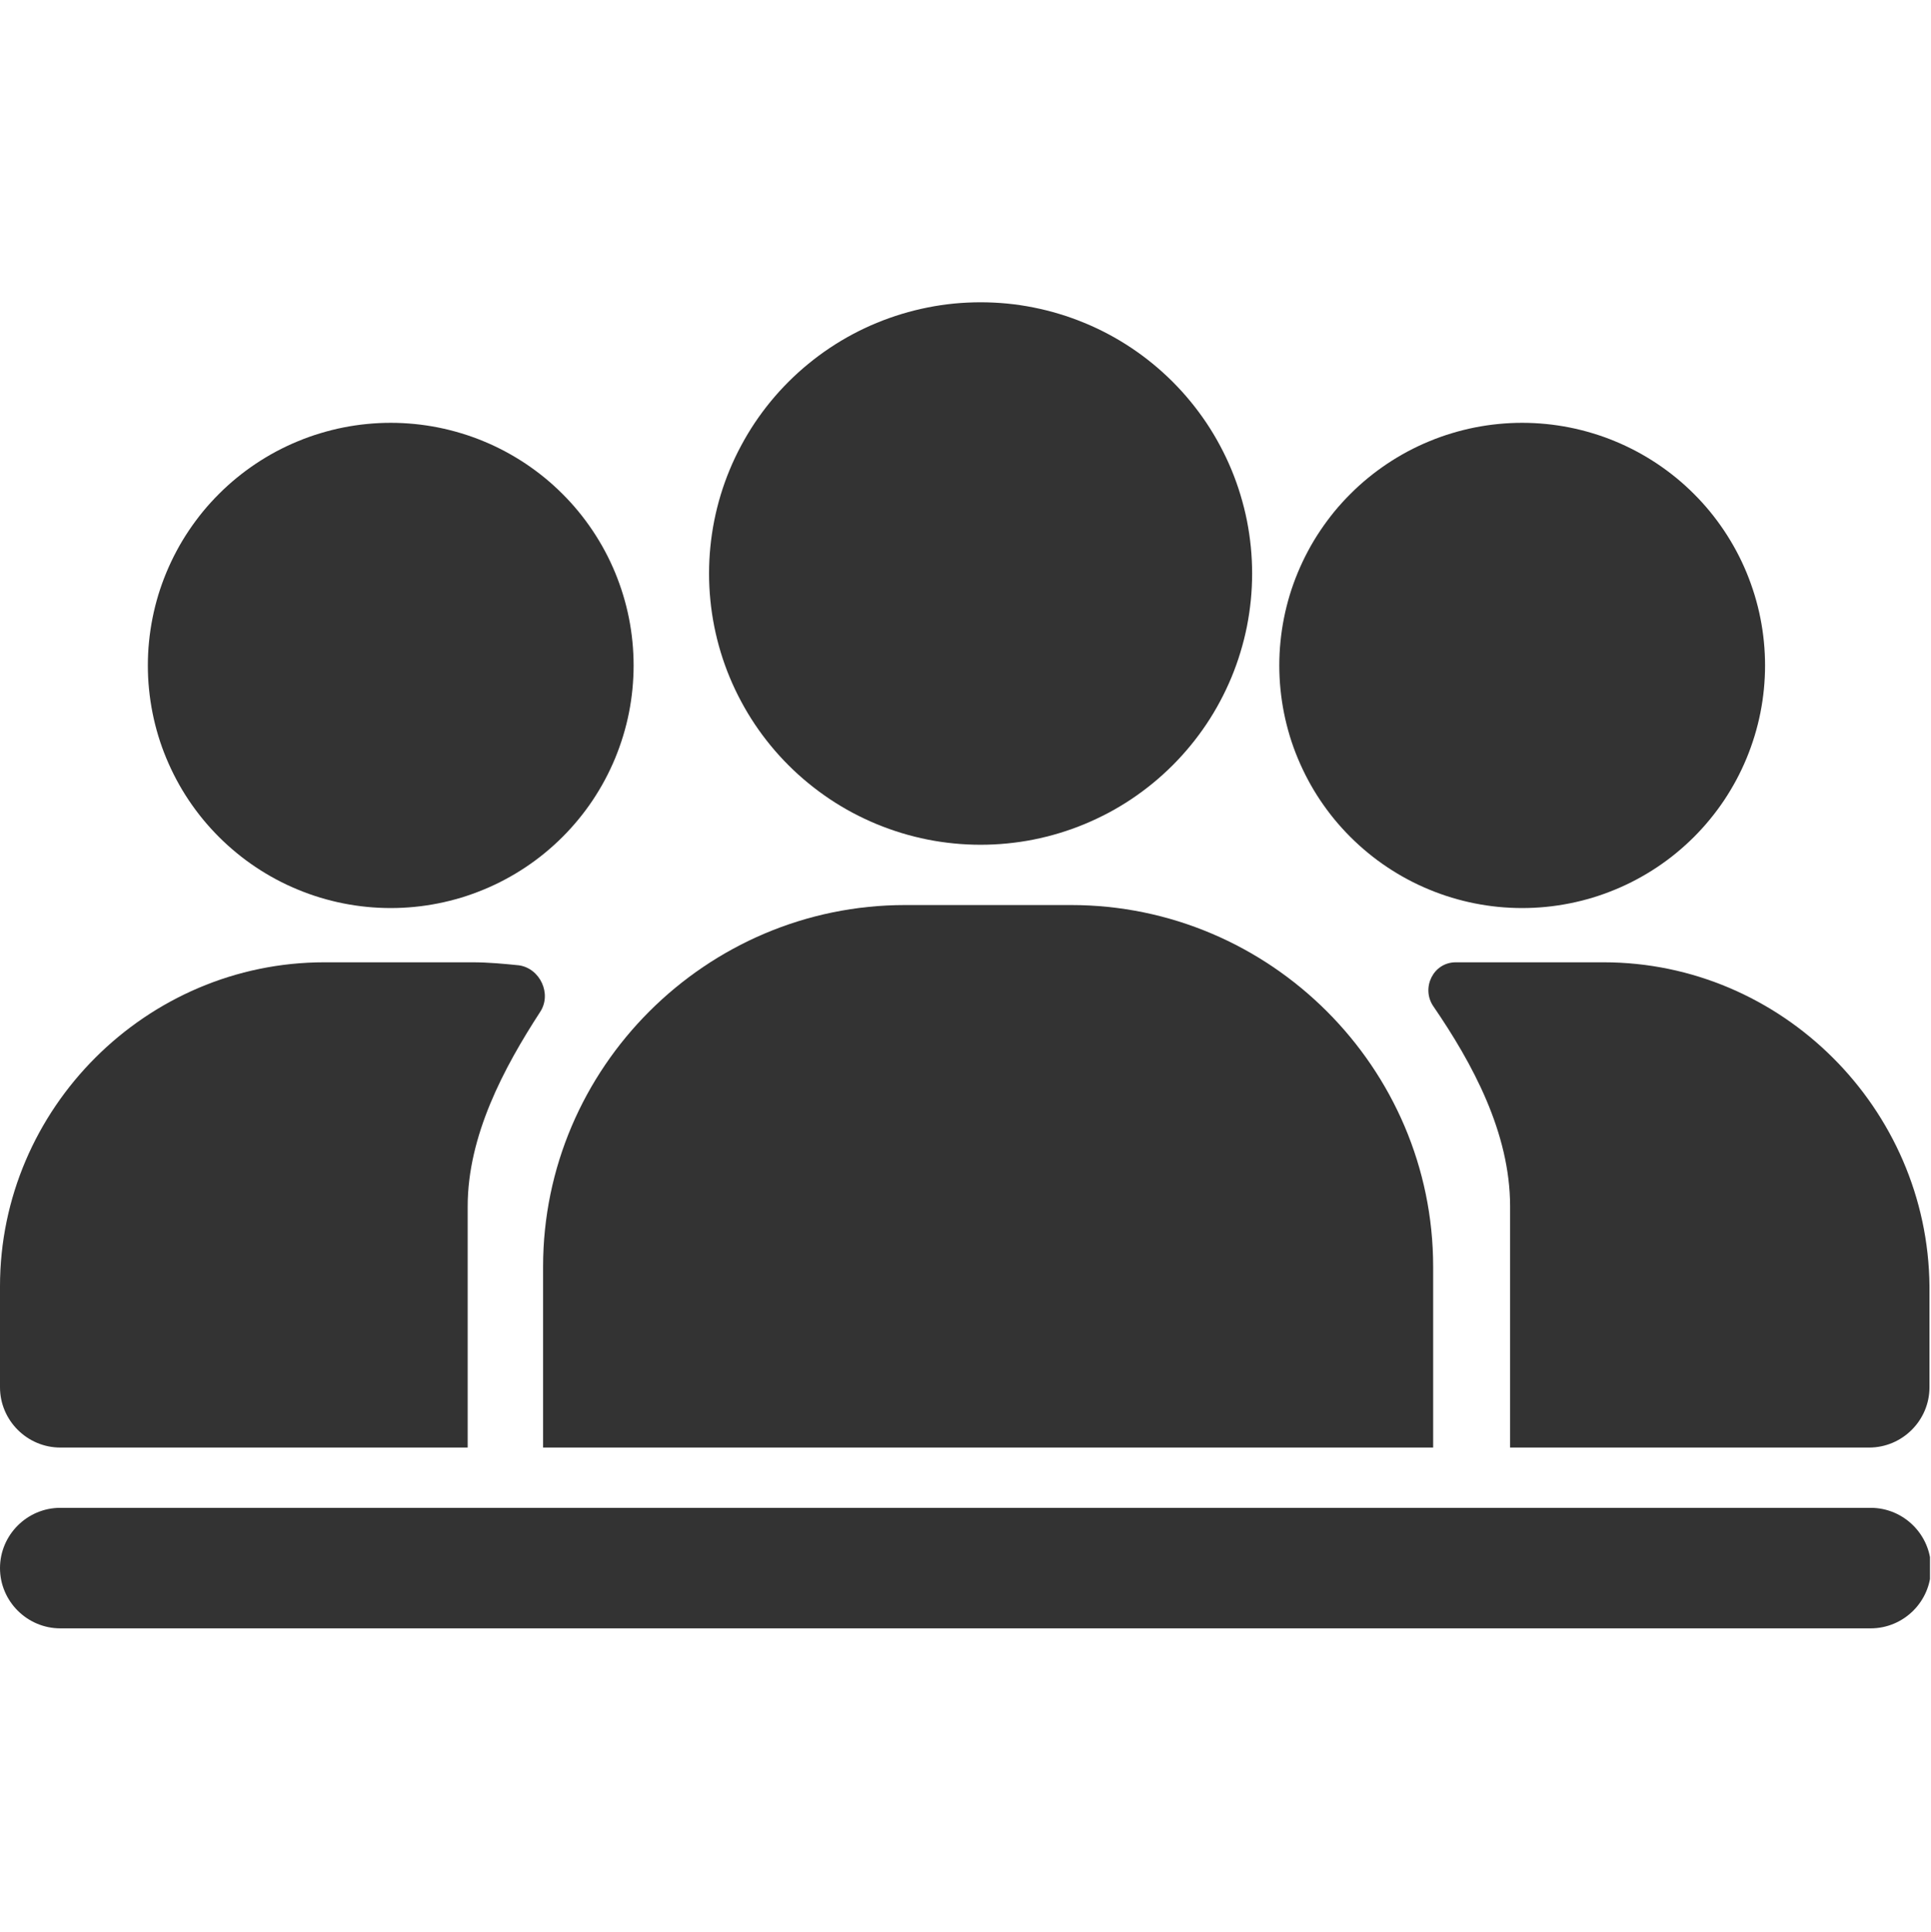 <?xml version="1.0" encoding="UTF-8"?>
<svg xmlns="http://www.w3.org/2000/svg" xmlns:xlink="http://www.w3.org/1999/xlink" width="224.88pt" height="225pt" viewBox="0 0 224.88 225" version="1.2">
<defs>
<clipPath id="clip1">
  <path d="M 82 35.199 L 146 35.199 L 146 99 L 82 99 Z M 82 35.199 "/>
</clipPath>
<clipPath id="clip2">
  <path d="M 0 175 L 224.762 175 L 224.762 189.613 L 0 189.613 Z M 0 175 "/>
</clipPath>
<clipPath id="clip3">
  <path d="M 166 112 L 224.762 112 L 224.762 169 L 166 169 Z M 166 112 "/>
</clipPath>
</defs>
<g id="surface1">
<g clip-path="url(#clip1)" clip-rule="nonzero">
<path style=" stroke:none;fill-rule:nonzero;fill:rgb(20%,20%,20%);fill-opacity:1;" d="M 145.82 66.781 C 145.82 67.816 145.77 68.848 145.668 69.879 C 145.566 70.91 145.414 71.93 145.215 72.945 C 145.012 73.961 144.758 74.961 144.457 75.953 C 144.16 76.941 143.809 77.914 143.414 78.871 C 143.016 79.824 142.574 80.762 142.086 81.672 C 141.598 82.586 141.066 83.473 140.492 84.332 C 139.914 85.191 139.301 86.02 138.641 86.82 C 137.984 87.621 137.289 88.387 136.559 89.117 C 135.824 89.848 135.059 90.543 134.258 91.199 C 133.457 91.855 132.629 92.469 131.766 93.047 C 130.906 93.621 130.02 94.152 129.105 94.641 C 128.191 95.125 127.254 95.566 126.297 95.965 C 125.344 96.359 124.367 96.707 123.375 97.008 C 122.387 97.309 121.383 97.559 120.367 97.762 C 119.352 97.965 118.328 98.113 117.297 98.215 C 116.266 98.316 115.234 98.367 114.195 98.367 C 113.16 98.367 112.129 98.316 111.098 98.215 C 110.066 98.113 109.043 97.965 108.027 97.762 C 107.012 97.559 106.008 97.309 105.016 97.008 C 104.027 96.707 103.051 96.359 102.094 95.965 C 101.137 95.566 100.203 95.125 99.289 94.641 C 98.375 94.152 97.488 93.621 96.629 93.047 C 95.766 92.469 94.938 91.855 94.137 91.199 C 93.336 90.543 92.566 89.848 91.836 89.117 C 91.102 88.387 90.41 87.621 89.75 86.82 C 89.094 86.02 88.477 85.191 87.902 84.332 C 87.328 83.473 86.797 82.586 86.309 81.672 C 85.82 80.762 85.375 79.824 84.98 78.871 C 84.582 77.914 84.234 76.941 83.934 75.953 C 83.633 74.961 83.383 73.961 83.18 72.945 C 82.98 71.93 82.828 70.91 82.727 69.879 C 82.625 68.848 82.574 67.816 82.574 66.781 C 82.574 65.75 82.625 64.715 82.727 63.688 C 82.828 62.656 82.98 61.637 83.18 60.621 C 83.383 59.605 83.633 58.605 83.934 57.613 C 84.234 56.625 84.582 55.652 84.98 54.695 C 85.375 53.738 85.82 52.805 86.309 51.895 C 86.797 50.98 87.328 50.094 87.902 49.234 C 88.477 48.375 89.094 47.547 89.75 46.746 C 90.41 45.945 91.102 45.18 91.836 44.449 C 92.566 43.719 93.336 43.023 94.137 42.367 C 94.938 41.711 95.766 41.094 96.629 40.52 C 97.488 39.945 98.375 39.414 99.289 38.926 C 100.203 38.438 101.137 37.996 102.094 37.602 C 103.051 37.207 104.027 36.859 105.016 36.559 C 106.008 36.258 107.012 36.008 108.027 35.805 C 109.043 35.602 110.066 35.449 111.098 35.348 C 112.129 35.25 113.16 35.199 114.195 35.199 C 115.234 35.199 116.266 35.25 117.297 35.348 C 118.328 35.449 119.352 35.602 120.367 35.805 C 121.383 36.008 122.387 36.258 123.375 36.559 C 124.367 36.859 125.344 37.207 126.297 37.602 C 127.254 37.996 128.191 38.438 129.105 38.926 C 130.02 39.414 130.906 39.945 131.766 40.52 C 132.629 41.094 133.457 41.711 134.258 42.367 C 135.059 43.023 135.824 43.719 136.559 44.449 C 137.289 45.18 137.984 45.945 138.641 46.746 C 139.301 47.547 139.914 48.375 140.492 49.234 C 141.066 50.094 141.598 50.98 142.086 51.895 C 142.574 52.805 143.016 53.738 143.414 54.695 C 143.809 55.652 144.16 56.625 144.457 57.613 C 144.758 58.605 145.012 59.605 145.215 60.621 C 145.414 61.637 145.566 62.656 145.668 63.688 C 145.77 64.715 145.82 65.75 145.82 66.781 Z M 145.82 66.781 "/>
</g>
<g clip-path="url(#clip2)" clip-rule="nonzero">
<path style=" stroke:none;fill-rule:nonzero;fill:rgb(20%,20%,20%);fill-opacity:1;" d="M 217.852 189.613 L 7.027 189.613 C 3.164 189.613 0 186.457 0 182.598 C 0 178.734 3.164 175.578 7.027 175.578 L 217.852 175.578 C 221.719 175.578 224.879 178.734 224.879 182.598 C 224.879 186.457 221.719 189.613 217.852 189.613 Z M 217.852 189.613 "/>
</g>
<path style=" stroke:none;fill-rule:nonzero;fill:rgb(20%,20%,20%);fill-opacity:1;" d="M 166.902 147.5 C 166.902 124.34 147.93 105.387 124.738 105.387 L 105.414 105.387 C 82.223 105.387 63.246 124.34 63.246 147.5 L 63.246 168.559 L 166.902 168.559 Z M 166.902 147.5 "/>
<path style=" stroke:none;fill-rule:nonzero;fill:rgb(20%,20%,20%);fill-opacity:1;" d="M 205.555 77.488 C 205.555 78.414 205.508 79.336 205.418 80.258 C 205.328 81.176 205.191 82.09 205.012 83 C 204.832 83.906 204.605 84.801 204.336 85.688 C 204.066 86.574 203.754 87.445 203.402 88.297 C 203.047 89.152 202.652 89.988 202.215 90.805 C 201.777 91.621 201.301 92.414 200.789 93.184 C 200.273 93.953 199.723 94.695 199.133 95.41 C 198.547 96.125 197.926 96.809 197.27 97.465 C 196.613 98.117 195.93 98.738 195.215 99.324 C 194.496 99.914 193.754 100.465 192.984 100.977 C 192.215 101.492 191.418 101.965 190.602 102.402 C 189.785 102.84 188.949 103.234 188.094 103.586 C 187.238 103.941 186.367 104.254 185.48 104.523 C 184.594 104.789 183.695 105.016 182.785 105.195 C 181.879 105.375 180.965 105.512 180.043 105.602 C 179.121 105.691 178.195 105.738 177.27 105.738 C 176.344 105.738 175.418 105.691 174.496 105.602 C 173.574 105.512 172.66 105.375 171.75 105.195 C 170.844 105.016 169.945 104.789 169.059 104.523 C 168.172 104.254 167.301 103.941 166.445 103.586 C 165.59 103.234 164.75 102.84 163.934 102.402 C 163.117 101.965 162.324 101.492 161.555 100.977 C 160.785 100.465 160.039 99.914 159.324 99.324 C 158.609 98.738 157.922 98.117 157.27 97.465 C 156.613 96.809 155.992 96.125 155.402 95.41 C 154.816 94.695 154.266 93.953 153.75 93.184 C 153.234 92.414 152.758 91.621 152.324 90.805 C 151.887 89.988 151.492 89.152 151.137 88.297 C 150.781 87.445 150.469 86.574 150.199 85.688 C 149.934 84.801 149.707 83.906 149.527 83 C 149.348 82.09 149.211 81.176 149.121 80.258 C 149.027 79.336 148.984 78.414 148.984 77.488 C 148.984 76.562 149.027 75.637 149.121 74.719 C 149.211 73.797 149.348 72.883 149.527 71.977 C 149.707 71.066 149.934 70.172 150.199 69.285 C 150.469 68.402 150.781 67.531 151.137 66.676 C 151.492 65.82 151.887 64.984 152.324 64.168 C 152.758 63.352 153.234 62.562 153.75 61.793 C 154.266 61.023 154.816 60.281 155.402 59.562 C 155.992 58.848 156.613 58.164 157.27 57.512 C 157.922 56.855 158.609 56.234 159.324 55.648 C 160.039 55.062 160.785 54.512 161.555 53.996 C 162.324 53.484 163.117 53.008 163.934 52.57 C 164.75 52.137 165.59 51.738 166.445 51.387 C 167.301 51.031 168.172 50.719 169.059 50.453 C 169.945 50.184 170.844 49.957 171.75 49.777 C 172.66 49.598 173.574 49.461 174.496 49.371 C 175.418 49.281 176.344 49.234 177.27 49.234 C 178.195 49.234 179.121 49.281 180.043 49.371 C 180.965 49.461 181.879 49.598 182.785 49.777 C 183.695 49.957 184.594 50.184 185.48 50.453 C 186.367 50.719 187.238 51.031 188.094 51.387 C 188.949 51.738 189.785 52.137 190.602 52.57 C 191.418 53.008 192.215 53.484 192.984 53.996 C 193.754 54.512 194.496 55.062 195.215 55.648 C 195.93 56.234 196.613 56.855 197.27 57.512 C 197.926 58.164 198.547 58.848 199.133 59.562 C 199.723 60.281 200.273 61.023 200.789 61.793 C 201.301 62.562 201.777 63.352 202.215 64.168 C 202.652 64.984 203.047 65.82 203.402 66.676 C 203.754 67.531 204.066 68.402 204.336 69.285 C 204.605 70.172 204.832 71.066 205.012 71.977 C 205.191 72.883 205.328 73.797 205.418 74.719 C 205.508 75.637 205.555 76.562 205.555 77.488 Z M 205.555 77.488 "/>
<g clip-path="url(#clip3)" clip-rule="nonzero">
<path style=" stroke:none;fill-rule:nonzero;fill:rgb(20%,20%,20%);fill-opacity:1;" d="M 186.754 112.055 L 169.539 112.055 C 166.902 112.055 165.496 115.039 166.902 117.145 C 171.473 123.812 175.863 131.883 175.863 140.48 L 175.863 168.559 L 217.676 168.559 C 221.543 168.559 224.703 165.398 224.703 161.539 L 224.703 149.781 C 224.527 129.078 207.488 112.055 186.754 112.055 Z M 186.754 112.055 "/>
</g>
<path style=" stroke:none;fill-rule:nonzero;fill:rgb(20%,20%,20%);fill-opacity:1;" d="M 73.789 77.488 C 73.789 78.414 73.742 79.336 73.652 80.258 C 73.562 81.176 73.426 82.09 73.246 83 C 73.066 83.906 72.84 84.801 72.57 85.688 C 72.301 86.574 71.988 87.445 71.637 88.297 C 71.281 89.152 70.887 89.988 70.449 90.805 C 70.012 91.621 69.535 92.414 69.023 93.184 C 68.508 93.953 67.957 94.695 67.367 95.41 C 66.781 96.125 66.16 96.809 65.504 97.465 C 64.848 98.117 64.164 98.738 63.449 99.324 C 62.73 99.914 61.988 100.465 61.219 100.977 C 60.449 101.492 59.652 101.965 58.836 102.402 C 58.02 102.84 57.184 103.234 56.328 103.586 C 55.473 103.941 54.602 104.254 53.715 104.523 C 52.828 104.789 51.93 105.016 51.02 105.195 C 50.113 105.375 49.199 105.512 48.277 105.602 C 47.355 105.691 46.43 105.738 45.504 105.738 C 44.578 105.738 43.652 105.691 42.73 105.602 C 41.809 105.512 40.895 105.375 39.984 105.195 C 39.078 105.016 38.18 104.789 37.293 104.523 C 36.406 104.254 35.535 103.941 34.68 103.586 C 33.824 103.234 32.984 102.84 32.168 102.402 C 31.352 101.965 30.559 101.492 29.789 100.977 C 29.02 100.465 28.273 99.914 27.559 99.324 C 26.844 98.738 26.156 98.117 25.504 97.465 C 24.848 96.809 24.227 96.125 23.637 95.41 C 23.051 94.695 22.5 93.953 21.984 93.184 C 21.469 92.414 20.992 91.621 20.559 90.805 C 20.121 89.988 19.727 89.152 19.371 88.297 C 19.016 87.445 18.703 86.574 18.434 85.688 C 18.168 84.801 17.941 83.906 17.762 83 C 17.582 82.09 17.445 81.176 17.355 80.258 C 17.262 79.336 17.219 78.414 17.219 77.488 C 17.219 76.562 17.262 75.637 17.355 74.719 C 17.445 73.797 17.582 72.883 17.762 71.977 C 17.941 71.066 18.168 70.172 18.434 69.285 C 18.703 68.402 19.016 67.531 19.371 66.676 C 19.727 65.82 20.121 64.984 20.559 64.168 C 20.992 63.352 21.469 62.562 21.984 61.793 C 22.5 61.023 23.051 60.281 23.637 59.562 C 24.227 58.848 24.848 58.164 25.504 57.512 C 26.156 56.855 26.844 56.234 27.559 55.648 C 28.273 55.062 29.02 54.512 29.789 53.996 C 30.559 53.484 31.352 53.008 32.168 52.57 C 32.984 52.137 33.824 51.738 34.68 51.387 C 35.535 51.031 36.406 50.719 37.293 50.453 C 38.18 50.184 39.078 49.957 39.984 49.777 C 40.895 49.598 41.809 49.461 42.73 49.371 C 43.652 49.281 44.578 49.234 45.504 49.234 C 46.43 49.234 47.355 49.281 48.277 49.371 C 49.199 49.461 50.113 49.598 51.02 49.777 C 51.93 49.957 52.828 50.184 53.715 50.453 C 54.602 50.719 55.473 51.031 56.328 51.387 C 57.184 51.738 58.02 52.137 58.836 52.57 C 59.652 53.008 60.449 53.484 61.219 53.996 C 61.988 54.512 62.73 55.062 63.449 55.648 C 64.164 56.234 64.848 56.855 65.504 57.512 C 66.16 58.164 66.781 58.848 67.367 59.562 C 67.957 60.281 68.508 61.023 69.023 61.793 C 69.535 62.562 70.012 63.352 70.449 64.168 C 70.887 64.984 71.281 65.82 71.637 66.676 C 71.988 67.531 72.301 68.402 72.57 69.285 C 72.84 70.172 73.066 71.066 73.246 71.977 C 73.426 72.883 73.562 73.797 73.652 74.719 C 73.742 75.637 73.789 76.562 73.789 77.488 Z M 73.789 77.488 "/>
<path style=" stroke:none;fill-rule:nonzero;fill:rgb(20%,20%,20%);fill-opacity:1;" d="M 54.465 140.48 C 54.465 132.234 58.68 124.34 62.895 117.848 C 64.301 115.742 62.895 112.758 60.438 112.406 C 58.68 112.23 56.922 112.055 54.988 112.055 L 37.773 112.055 C 17.043 112.055 0 129.078 0 149.781 L 0 161.539 C 0 165.398 3.164 168.559 7.027 168.559 L 54.465 168.559 Z M 54.465 140.48 "/>
</g>
</svg>
